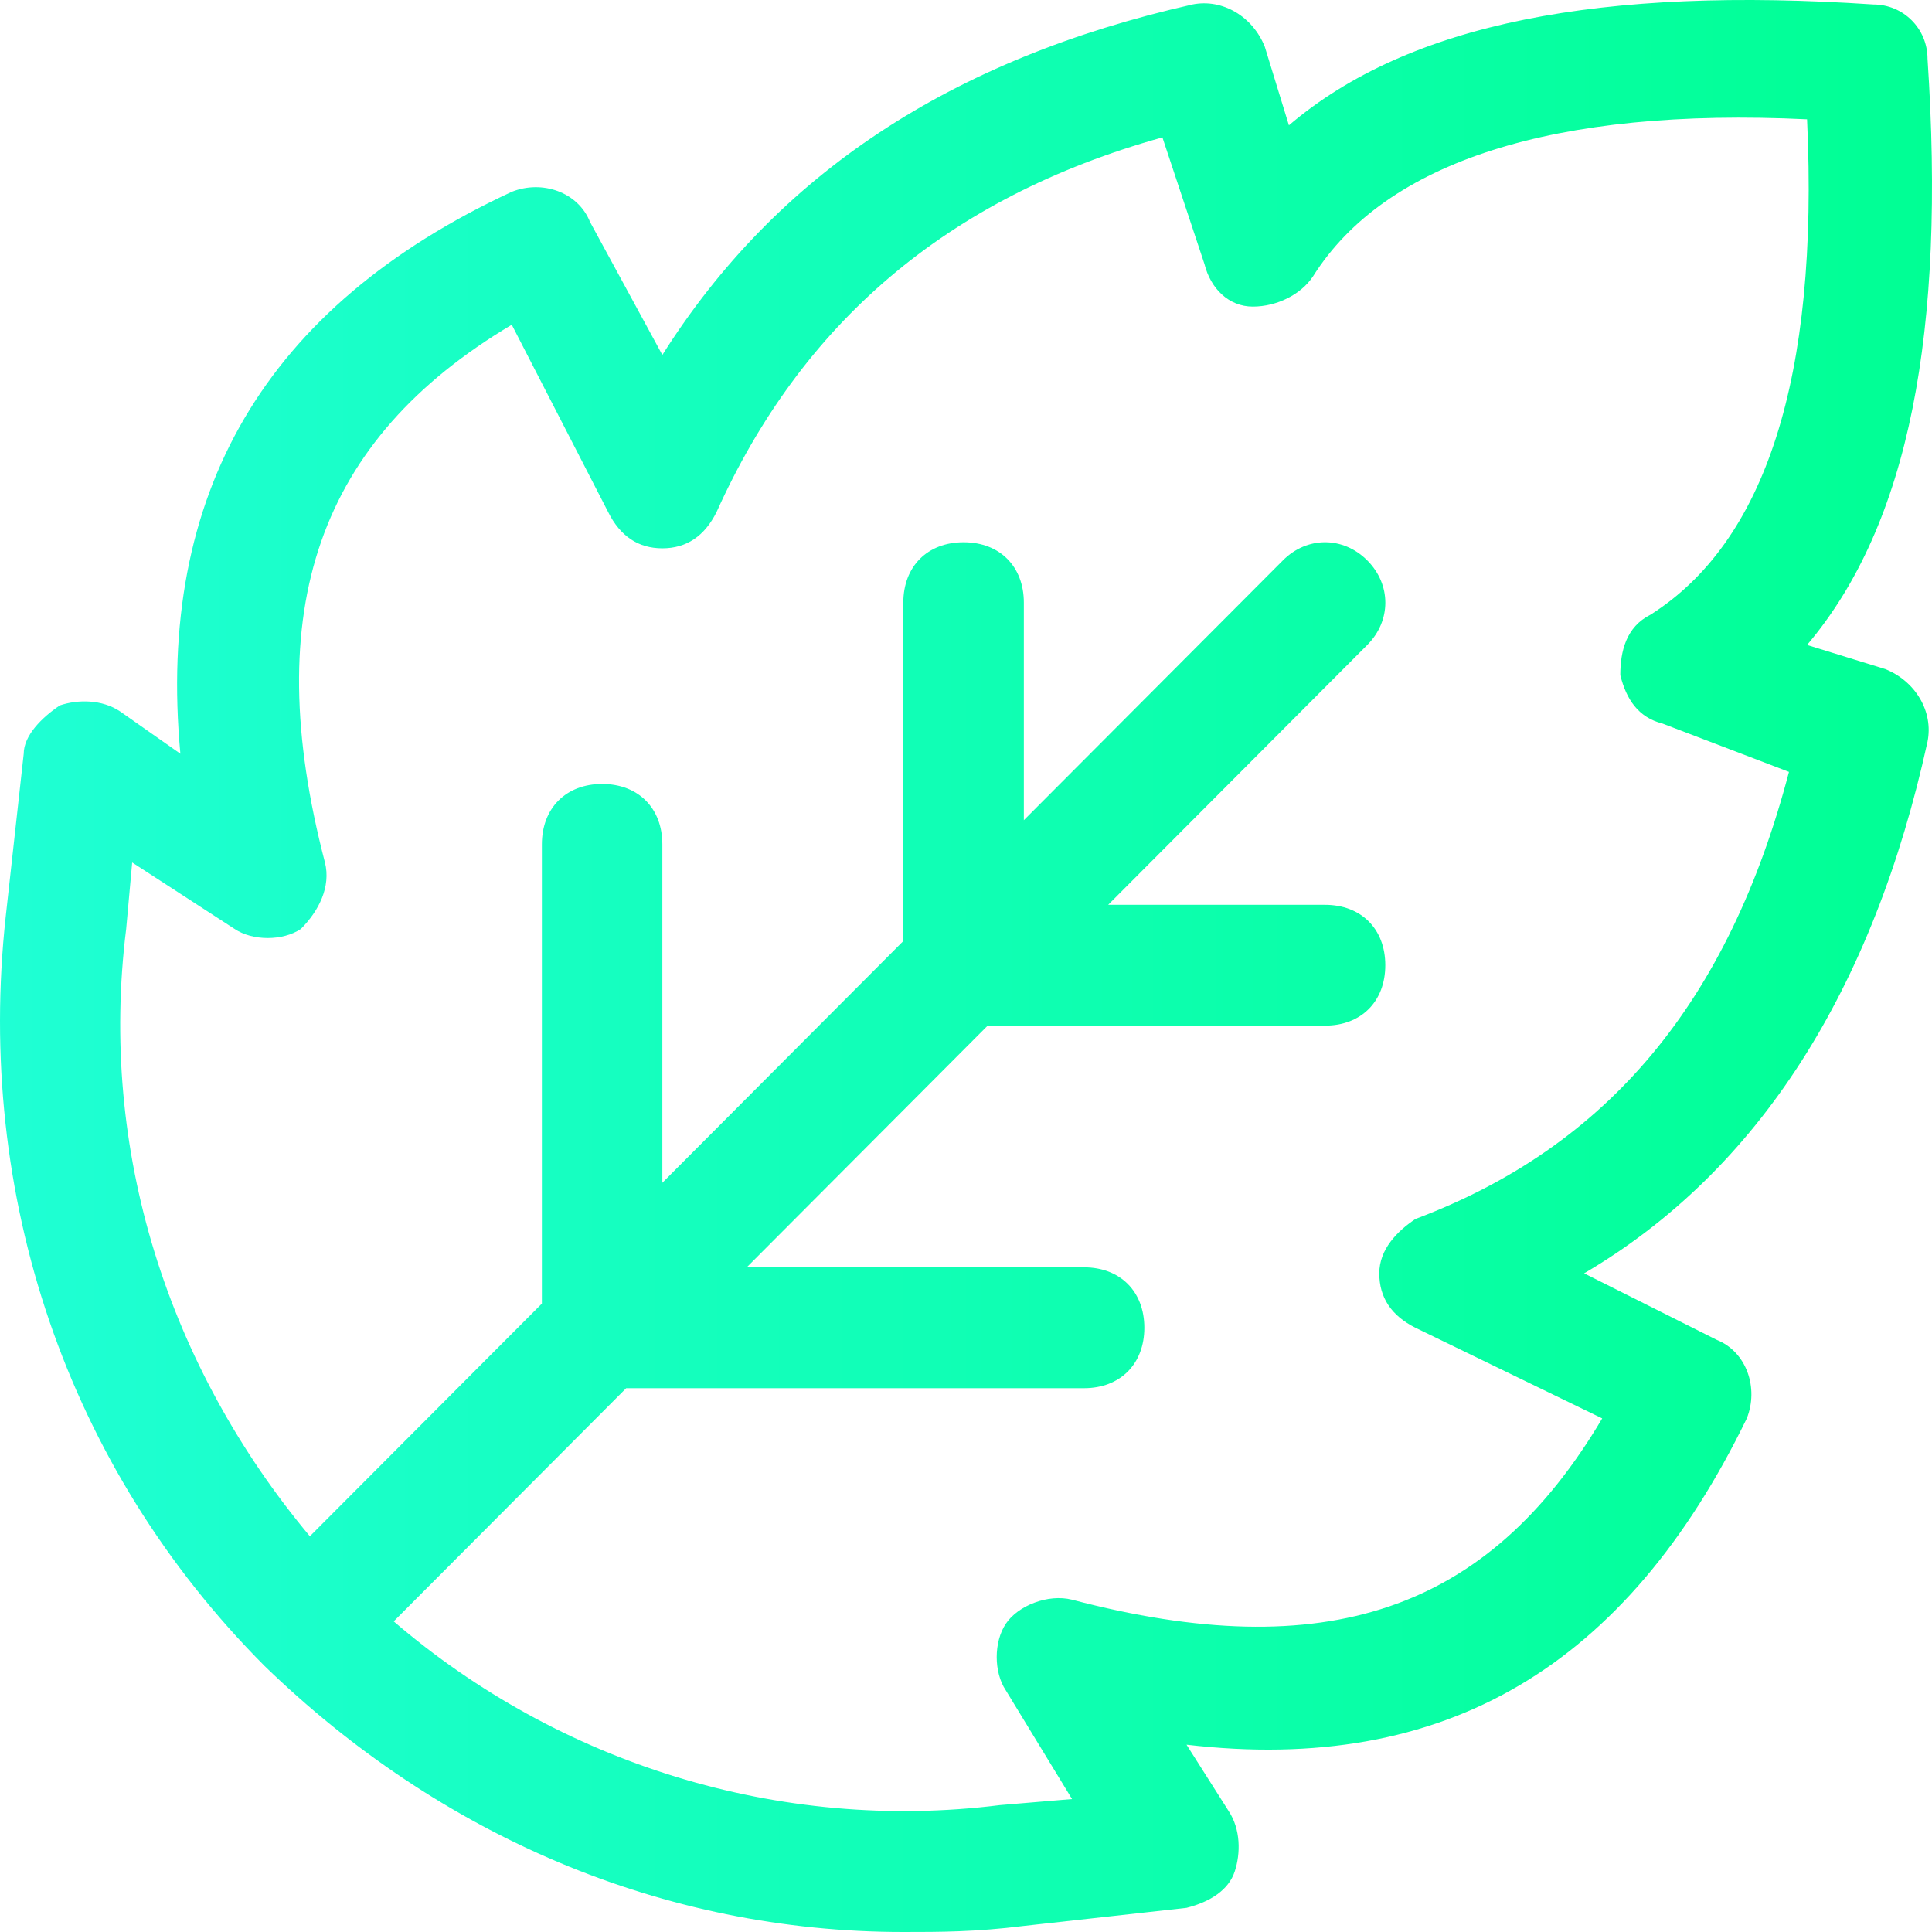 <svg xmlns="http://www.w3.org/2000/svg" fill="none" viewBox="0 0 36 36" height="36" width="36">
<g clip-path="url(#clip0_6151_63997)">
<path fill="url(#paint0_linear_6151_63997)" d="M35.131 12.468L33.672 12.018C35.58 9.766 36.254 6.163 35.917 1.097C35.917 0.534 35.468 0.083 34.906 0.083C29.855 -0.254 26.262 0.421 24.017 2.335L23.568 0.872C23.344 0.309 22.782 -0.029 22.221 0.083C17.731 1.097 14.475 3.236 12.342 6.614L10.995 4.137C10.77 3.574 10.097 3.349 9.536 3.574C4.933 5.713 2.912 9.203 3.361 14.045L2.239 13.257C1.902 13.031 1.453 13.031 1.116 13.144C0.779 13.369 0.442 13.707 0.442 14.045L0.106 17.085C-0.456 22.264 1.228 27.331 4.933 31.046C8.188 34.199 12.342 36 16.832 36C17.506 36 18.18 36 19.078 35.887L22.109 35.55C22.558 35.437 22.895 35.212 23.007 34.874C23.119 34.536 23.119 34.086 22.895 33.748L22.109 32.51C26.936 33.073 30.304 31.046 32.549 26.43C32.773 25.867 32.549 25.191 31.988 24.966L29.518 23.727C32.773 21.814 34.906 18.436 35.917 13.819C36.029 13.257 35.692 12.694 35.131 12.468ZM26.375 22.714C26.038 22.939 25.701 23.277 25.701 23.727C25.701 24.178 25.926 24.516 26.375 24.741L29.855 26.43C27.722 30.033 24.691 31.046 19.976 29.808C19.527 29.695 18.965 29.92 18.741 30.258C18.516 30.596 18.516 31.159 18.741 31.496L19.976 33.523L18.629 33.636C14.515 34.151 10.414 32.855 7.336 30.212L11.668 25.867H20.2C20.874 25.867 21.323 25.416 21.323 24.741C21.323 24.065 20.874 23.615 20.2 23.615H13.914L18.404 19.111H24.691C25.364 19.111 25.813 18.661 25.813 17.985C25.813 17.31 25.364 16.86 24.691 16.86H20.649L25.477 12.018C25.926 11.568 25.926 10.892 25.477 10.442C25.027 9.991 24.354 9.991 23.905 10.442L19.078 15.283V11.23C19.078 10.554 18.629 10.104 17.955 10.104C17.282 10.104 16.832 10.554 16.832 11.23V17.535L12.342 22.039V15.734C12.342 15.058 11.893 14.608 11.22 14.608C10.546 14.608 10.097 15.058 10.097 15.734V24.291L5.774 28.626C3.133 25.466 1.836 21.441 2.351 17.31L2.463 16.071L4.372 17.31C4.708 17.535 5.27 17.535 5.606 17.31C5.943 16.972 6.168 16.522 6.055 16.071C4.821 11.342 5.943 8.19 9.536 6.051L11.332 9.541C11.556 9.991 11.893 10.217 12.342 10.217C12.791 10.217 13.128 9.991 13.352 9.541C14.924 6.051 17.618 3.686 21.66 2.56L22.445 4.925C22.558 5.375 22.895 5.713 23.344 5.713C23.793 5.713 24.242 5.488 24.466 5.15C25.813 3.011 28.957 1.997 33.672 2.223C33.896 7.064 32.886 10.104 30.753 11.455C30.304 11.68 30.192 12.131 30.192 12.581C30.304 13.031 30.528 13.369 30.977 13.482L33.335 14.383C32.212 18.661 29.967 21.363 26.375 22.714Z"></path>
</g>
<defs>
<linearGradient gradientUnits="userSpaceOnUse" y2="18" x2="36" y1="18" x1="0" id="paint0_linear_6151_63997">
<stop stop-color="#1FFFD4"></stop>
<stop stop-color="#00FF94" offset="1"></stop>
</linearGradient>
<clipPath id="clip0_6151_63997">
<rect fill="white" height="36" width="36"></rect>
</clipPath>
</defs>
</svg>
